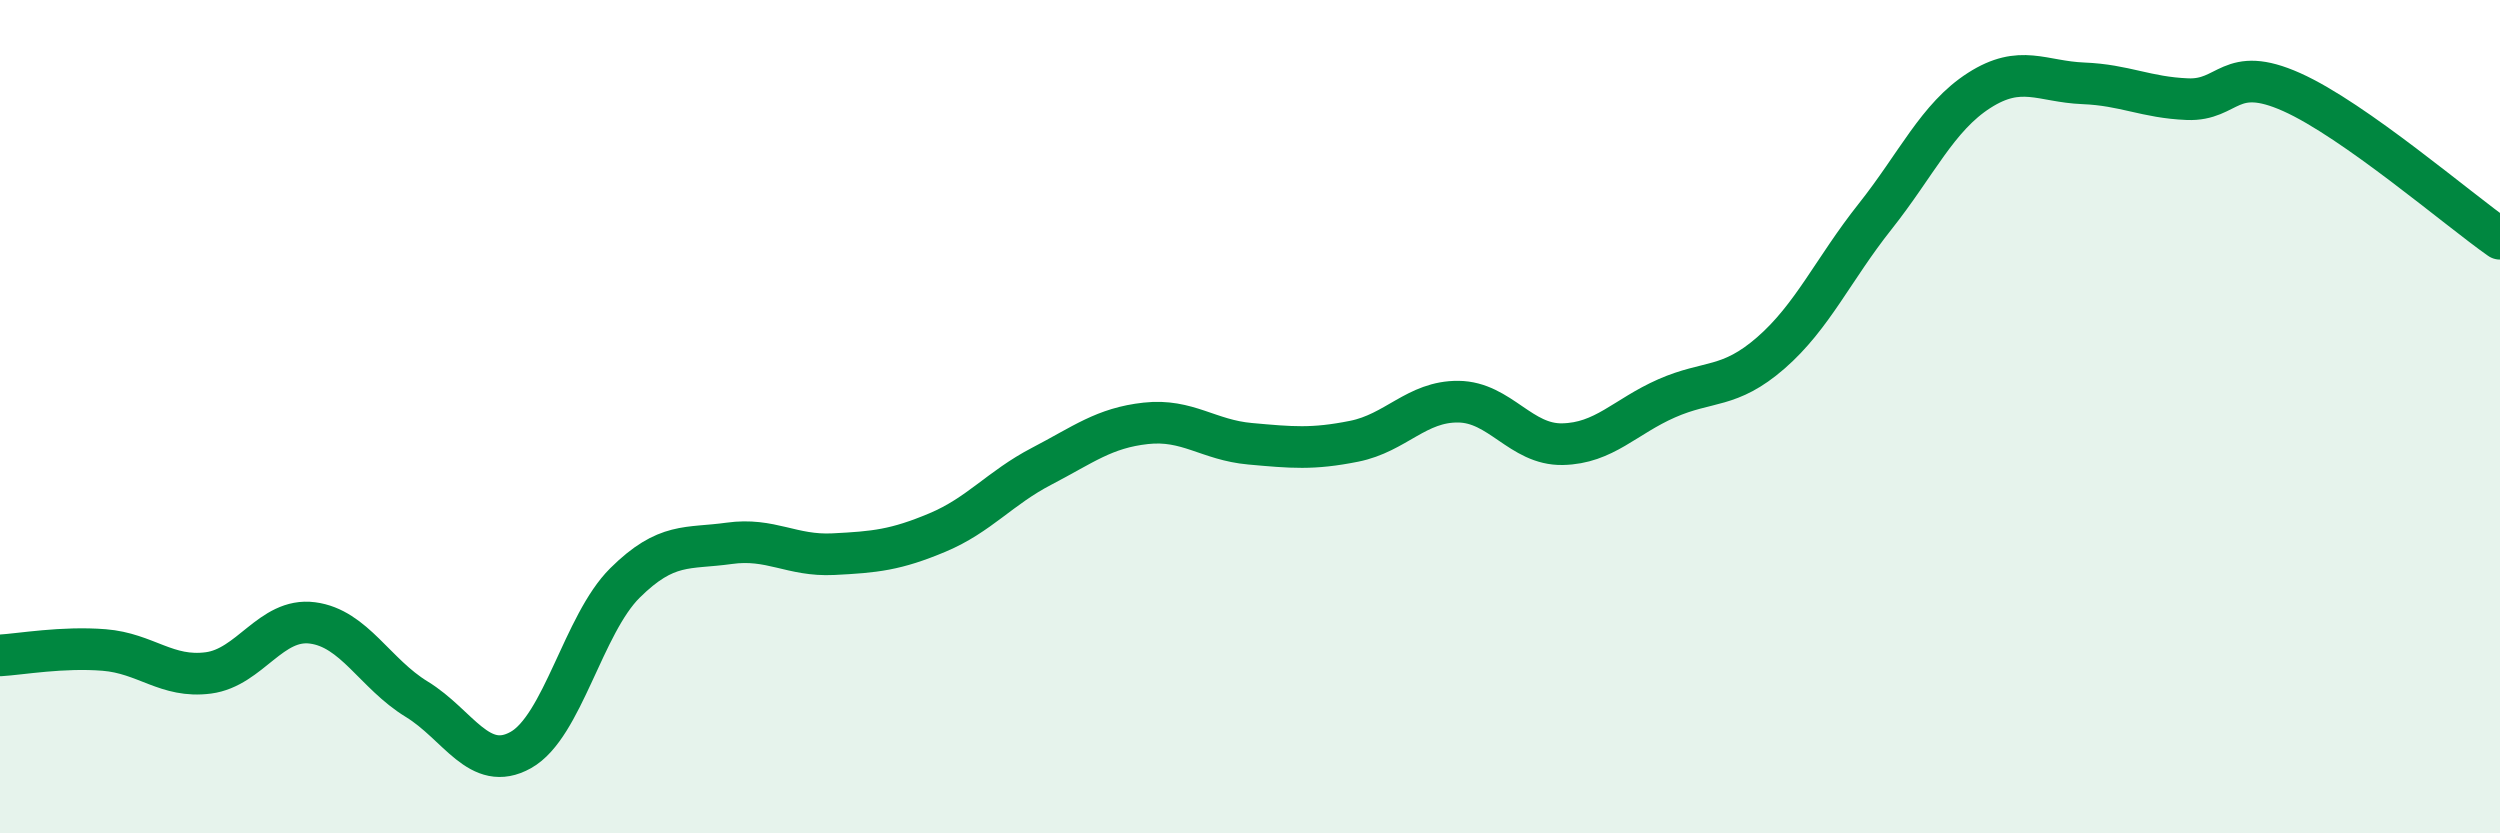 
    <svg width="60" height="20" viewBox="0 0 60 20" xmlns="http://www.w3.org/2000/svg">
      <path
        d="M 0,15.73 C 0.5,15.7 1.5,15.52 2.5,15.6 C 3.5,15.68 4,16.28 5,16.15 C 6,16.02 6.5,14.82 7.5,14.95 C 8.5,15.08 9,16.17 10,16.78 C 11,17.39 11.5,18.56 12.5,18 C 13.5,17.44 14,14.98 15,13.99 C 16,13 16.5,13.18 17.5,13.04 C 18.5,12.9 19,13.35 20,13.3 C 21,13.25 21.5,13.2 22.5,12.78 C 23.5,12.36 24,11.71 25,11.19 C 26,10.67 26.5,10.27 27.5,10.16 C 28.5,10.05 29,10.56 30,10.65 C 31,10.74 31.5,10.79 32.5,10.59 C 33.5,10.39 34,9.63 35,9.64 C 36,9.65 36.5,10.68 37.5,10.66 C 38.5,10.64 39,10 40,9.56 C 41,9.12 41.5,9.34 42.5,8.47 C 43.5,7.6 44,6.46 45,5.2 C 46,3.94 46.5,2.81 47.5,2.17 C 48.5,1.53 49,1.96 50,2 C 51,2.04 51.5,2.34 52.5,2.38 C 53.5,2.42 53.5,1.54 55,2.21 C 56.5,2.88 59,5.03 60,5.73L60 20L0 20Z"
        fill="#008740"
        opacity="0.1"
        stroke-linecap="round"
        stroke-linejoin="round"
      />
      <path
        d="M 0,15.73 C 0.5,15.7 1.5,15.52 2.5,15.6 C 3.5,15.68 4,16.28 5,16.15 C 6,16.02 6.5,14.82 7.5,14.95 C 8.5,15.08 9,16.17 10,16.78 C 11,17.39 11.5,18.56 12.5,18 C 13.5,17.44 14,14.98 15,13.99 C 16,13 16.5,13.18 17.5,13.04 C 18.5,12.9 19,13.35 20,13.3 C 21,13.25 21.5,13.2 22.5,12.78 C 23.5,12.36 24,11.71 25,11.19 C 26,10.67 26.5,10.27 27.5,10.16 C 28.5,10.05 29,10.56 30,10.65 C 31,10.74 31.5,10.79 32.5,10.59 C 33.5,10.39 34,9.63 35,9.64 C 36,9.65 36.5,10.68 37.5,10.66 C 38.5,10.64 39,10 40,9.56 C 41,9.12 41.5,9.34 42.5,8.47 C 43.5,7.6 44,6.46 45,5.2 C 46,3.94 46.5,2.81 47.5,2.17 C 48.5,1.53 49,1.96 50,2 C 51,2.04 51.5,2.34 52.5,2.38 C 53.5,2.42 53.5,1.54 55,2.21 C 56.5,2.88 59,5.03 60,5.73"
        stroke="#008740"
        stroke-width="1"
        fill="none"
        stroke-linecap="round"
        stroke-linejoin="round"
      />
    </svg>
  